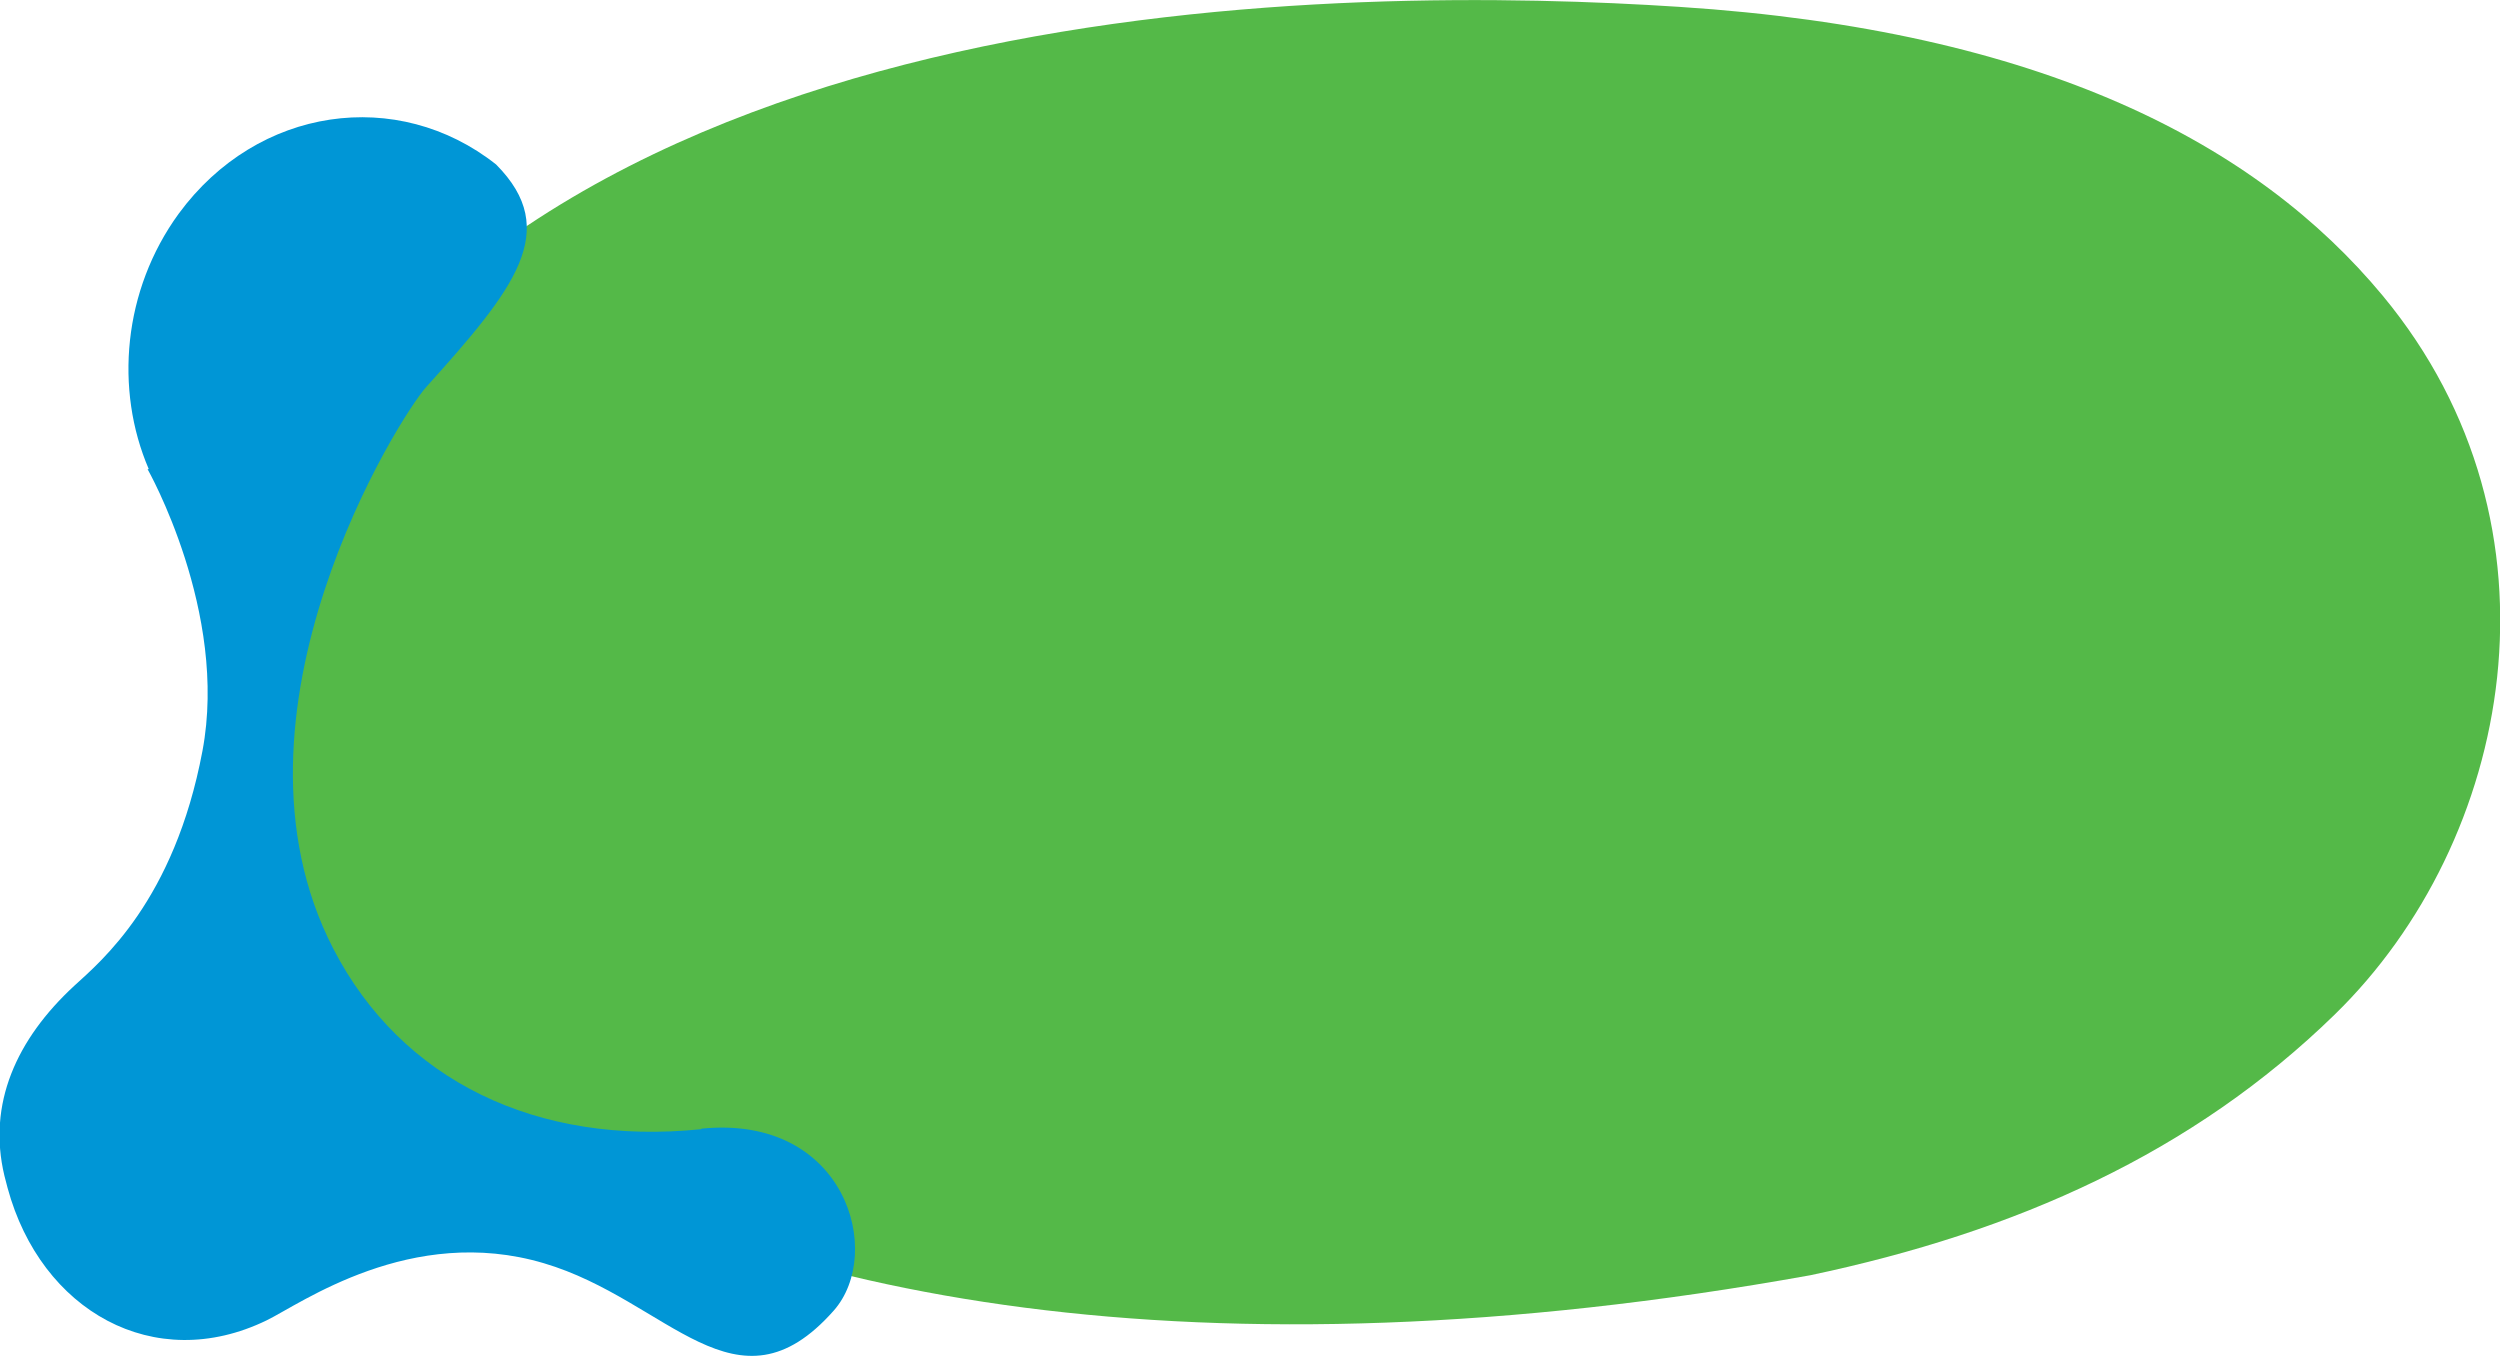<?xml version="1.0" encoding="UTF-8"?><svg xmlns="http://www.w3.org/2000/svg" viewBox="0 0 1020 553.4"><defs><style>.d{fill:#0096d6;}.e{fill:#54b948;}</style></defs><g id="a"/><g id="b"><g id="c"><g><path class="e" d="M738.6,520.3C242.2,609.7,17.4,380.8,109.1,207.4,222.7-7.6,553.6-5.8,685.2,2.8c148,9.6,235.6,55.9,287,117.9,78.2,94.4,52.7,222.7-19.6,293.2-57.9,56.5-130,88.7-214,106.4"/><path class="d" d="M286.2,460.7c-67.2,6.9-122.4-19.8-150.2-73.6-49.6-96,27.4-217.8,38-229.3,35.9-39.9,55.2-63.7,28.4-90.7-40.1-31.7-97.3-23.8-129.5,20.1-22.7,31.2-26.2,71.7-12.2,104.2h-.5c0,0,33.1,58.3,22.4,115-11.5,61.1-41.4,85.8-52.3,95.8-23.6,21.8-35.5,48.2-28.5,77.5,0,.2,1.1,4,1.3,5,13.6,50.1,59.8,76.3,105.7,54,13.8-6.7,58.9-39.4,113.1-23.3,50.8,15,78.5,64.2,118.2,19.4,20.9-23.5,5-80.3-54-74.3"/></g></g></g></svg>